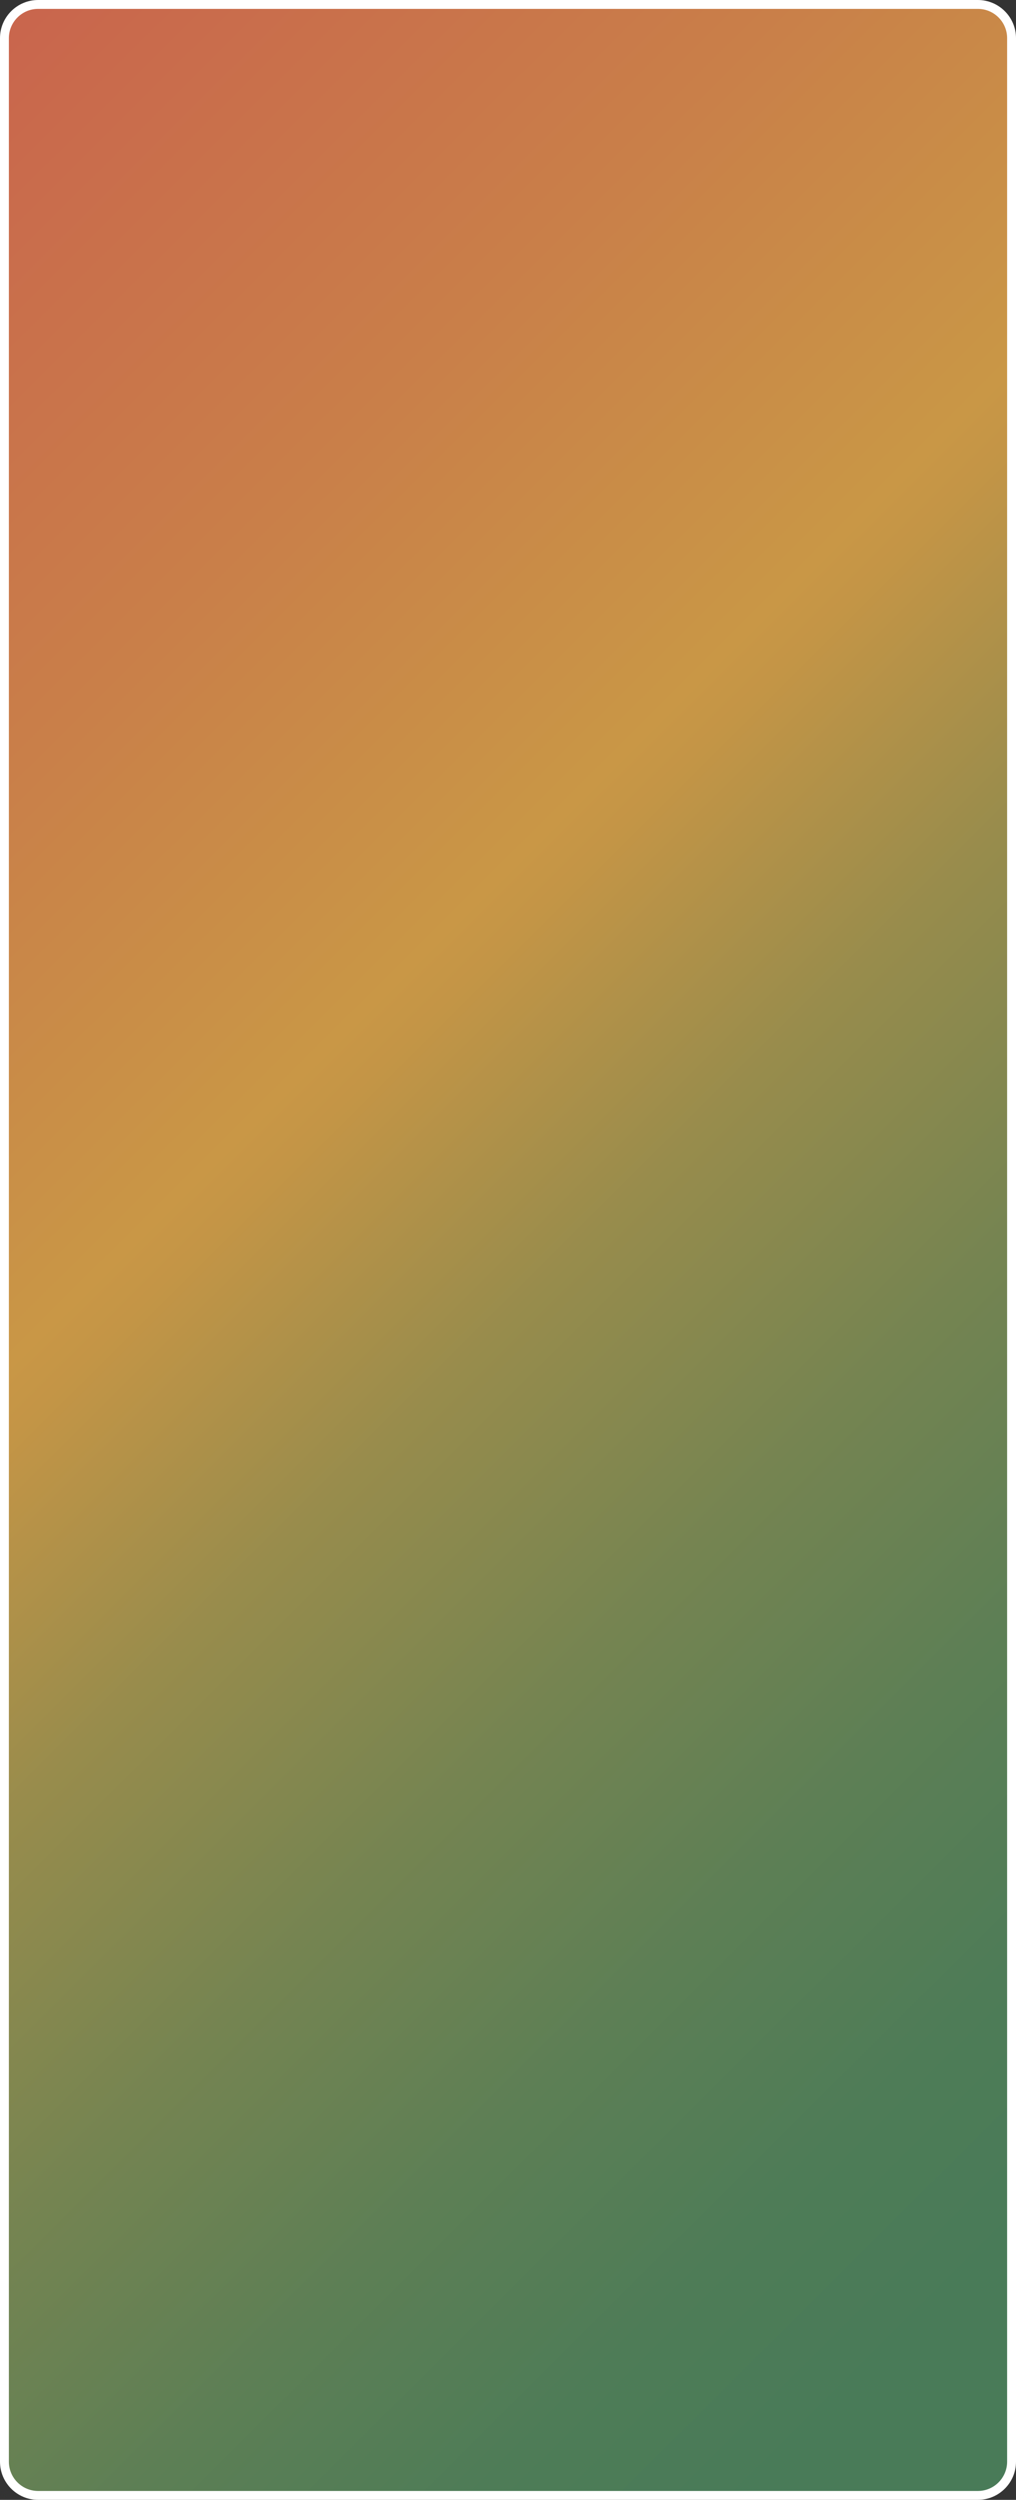 <svg width="333" height="819" viewBox="0 0 333 819" fill="none" xmlns="http://www.w3.org/2000/svg">
<rect x="0" y="0" width="333" height="819" fill="#333333" stroke="none"/>
<path d="M320.5 1.456H12.5C6.4 1.456 1.456 6.403 1.456 12.504V806.496C1.456 812.597 6.4 817.544 12.5 817.544H320.5C326.599 817.544 331.544 812.597 331.544 806.496V12.504C331.544 6.403 326.599 1.456 320.5 1.456Z" fill="url(#paint0_linear_285_2708)"/>
<path d="M320.5 819H12.5C5.61 819 0 813.389 0 806.496V12.504C0 5.611 5.61 0 12.5 0H320.5C327.39 0 333 5.611 333 12.504V806.496C333 813.389 327.39 819 320.5 819ZM12.5 2.912C7.211 2.912 2.912 7.213 2.912 12.504V806.496C2.912 811.787 7.211 816.088 12.5 816.088H320.5C325.789 816.088 330.088 811.787 330.088 806.496V12.504C330.088 7.213 325.789 2.912 320.5 2.912H12.5Z" fill="white"/>
<defs>
<linearGradient id="paint0_linear_285_2708" x1="-119.24" y1="125.158" x2="449.447" y2="696.632" gradientUnits="userSpaceOnUse">
<stop stop-color="#C9654D"/>
<stop offset="0.22" stop-color="#C97F49"/>
<stop offset="0.39" stop-color="#C99746"/>
<stop offset="0.41" stop-color="#C49546"/>
<stop offset="0.52" stop-color="#988C4C"/>
<stop offset="0.64" stop-color="#758451"/>
<stop offset="0.75" stop-color="#5D7F55"/>
<stop offset="0.85" stop-color="#4E7C57"/>
<stop offset="0.93" stop-color="#497B58"/>
</linearGradient>
</defs>
</svg>
